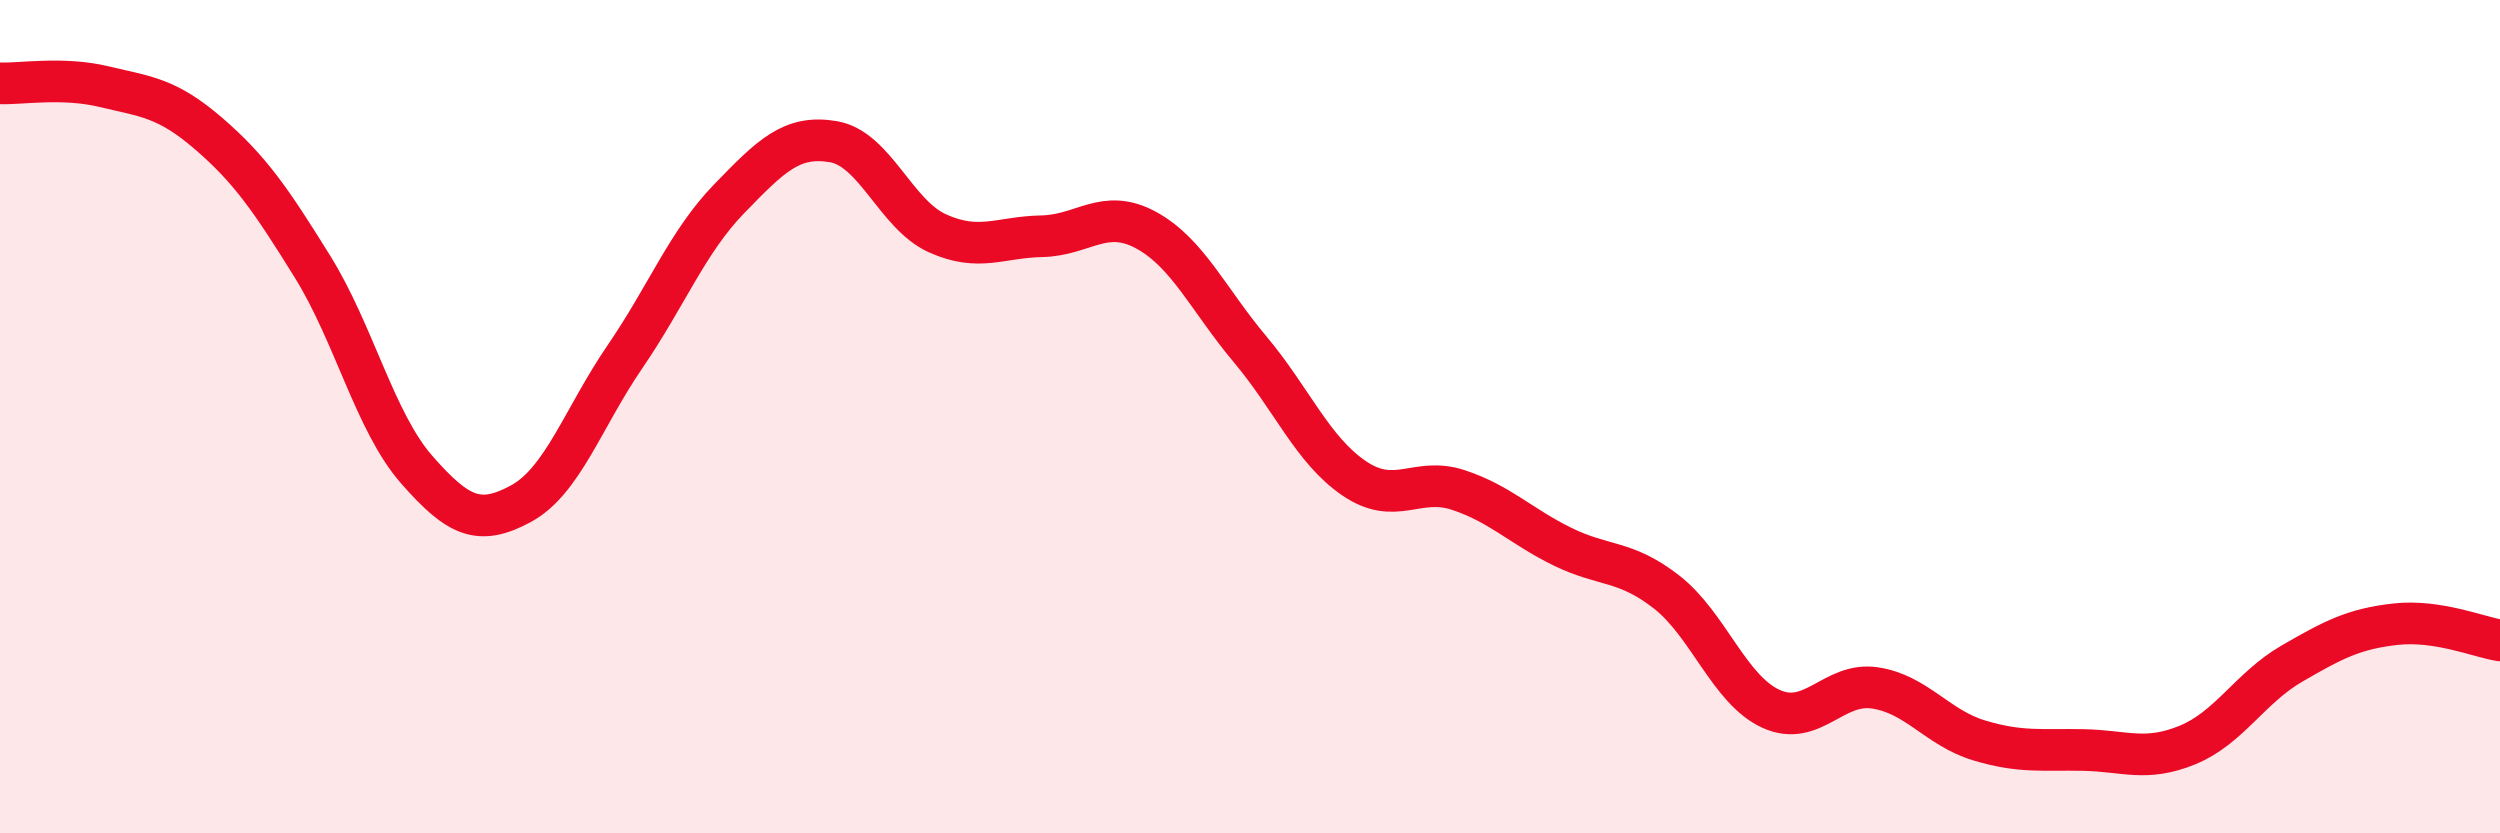 
    <svg width="60" height="20" viewBox="0 0 60 20" xmlns="http://www.w3.org/2000/svg">
      <path
        d="M 0,2 C 0.5,2.02 1.5,1.84 2.5,2.08 C 3.5,2.32 4,2.34 5,3.2 C 6,4.06 6.5,4.79 7.5,6.4 C 8.5,8.01 9,10.13 10,11.27 C 11,12.41 11.5,12.63 12.5,12.09 C 13.5,11.55 14,10.02 15,8.56 C 16,7.1 16.5,5.8 17.5,4.77 C 18.5,3.74 19,3.23 20,3.4 C 21,3.57 21.5,5.15 22.5,5.6 C 23.5,6.05 24,5.69 25,5.67 C 26,5.65 26.5,4.98 27.5,5.52 C 28.5,6.06 29,7.19 30,8.38 C 31,9.57 31.5,10.8 32.5,11.48 C 33.5,12.16 34,11.43 35,11.76 C 36,12.09 36.5,12.63 37.5,13.12 C 38.5,13.61 39,13.43 40,14.21 C 41,14.99 41.5,16.55 42.5,17.01 C 43.5,17.47 44,16.36 45,16.51 C 46,16.66 46.5,17.47 47.5,17.77 C 48.5,18.07 49,17.98 50,18 C 51,18.02 51.5,18.29 52.5,17.88 C 53.5,17.47 54,16.51 55,15.93 C 56,15.35 56.5,15.09 57.5,14.98 C 58.5,14.87 59.5,15.29 60,15.37L60 20L0 20Z"
        fill="#EB0A25"
        opacity="0.1"
        stroke-linecap="round"
        stroke-linejoin="round"
      />
      <path
        d="M 0,2 C 0.5,2.02 1.5,1.84 2.5,2.08 C 3.5,2.32 4,2.34 5,3.2 C 6,4.06 6.5,4.79 7.5,6.4 C 8.5,8.01 9,10.13 10,11.27 C 11,12.41 11.5,12.63 12.5,12.09 C 13.5,11.55 14,10.02 15,8.56 C 16,7.1 16.5,5.8 17.5,4.77 C 18.5,3.74 19,3.23 20,3.4 C 21,3.57 21.5,5.15 22.5,5.6 C 23.5,6.05 24,5.69 25,5.67 C 26,5.65 26.5,4.98 27.5,5.52 C 28.5,6.06 29,7.19 30,8.38 C 31,9.57 31.5,10.8 32.5,11.48 C 33.5,12.16 34,11.43 35,11.76 C 36,12.09 36.5,12.63 37.5,13.12 C 38.5,13.61 39,13.43 40,14.21 C 41,14.99 41.5,16.55 42.5,17.01 C 43.5,17.47 44,16.36 45,16.51 C 46,16.66 46.5,17.47 47.5,17.77 C 48.5,18.07 49,17.98 50,18 C 51,18.02 51.5,18.29 52.5,17.88 C 53.5,17.47 54,16.51 55,15.93 C 56,15.35 56.5,15.09 57.5,14.98 C 58.5,14.87 59.5,15.29 60,15.37"
        stroke="#EB0A25"
        stroke-width="1"
        fill="none"
        stroke-linecap="round"
        stroke-linejoin="round"
      />
    </svg>
  
